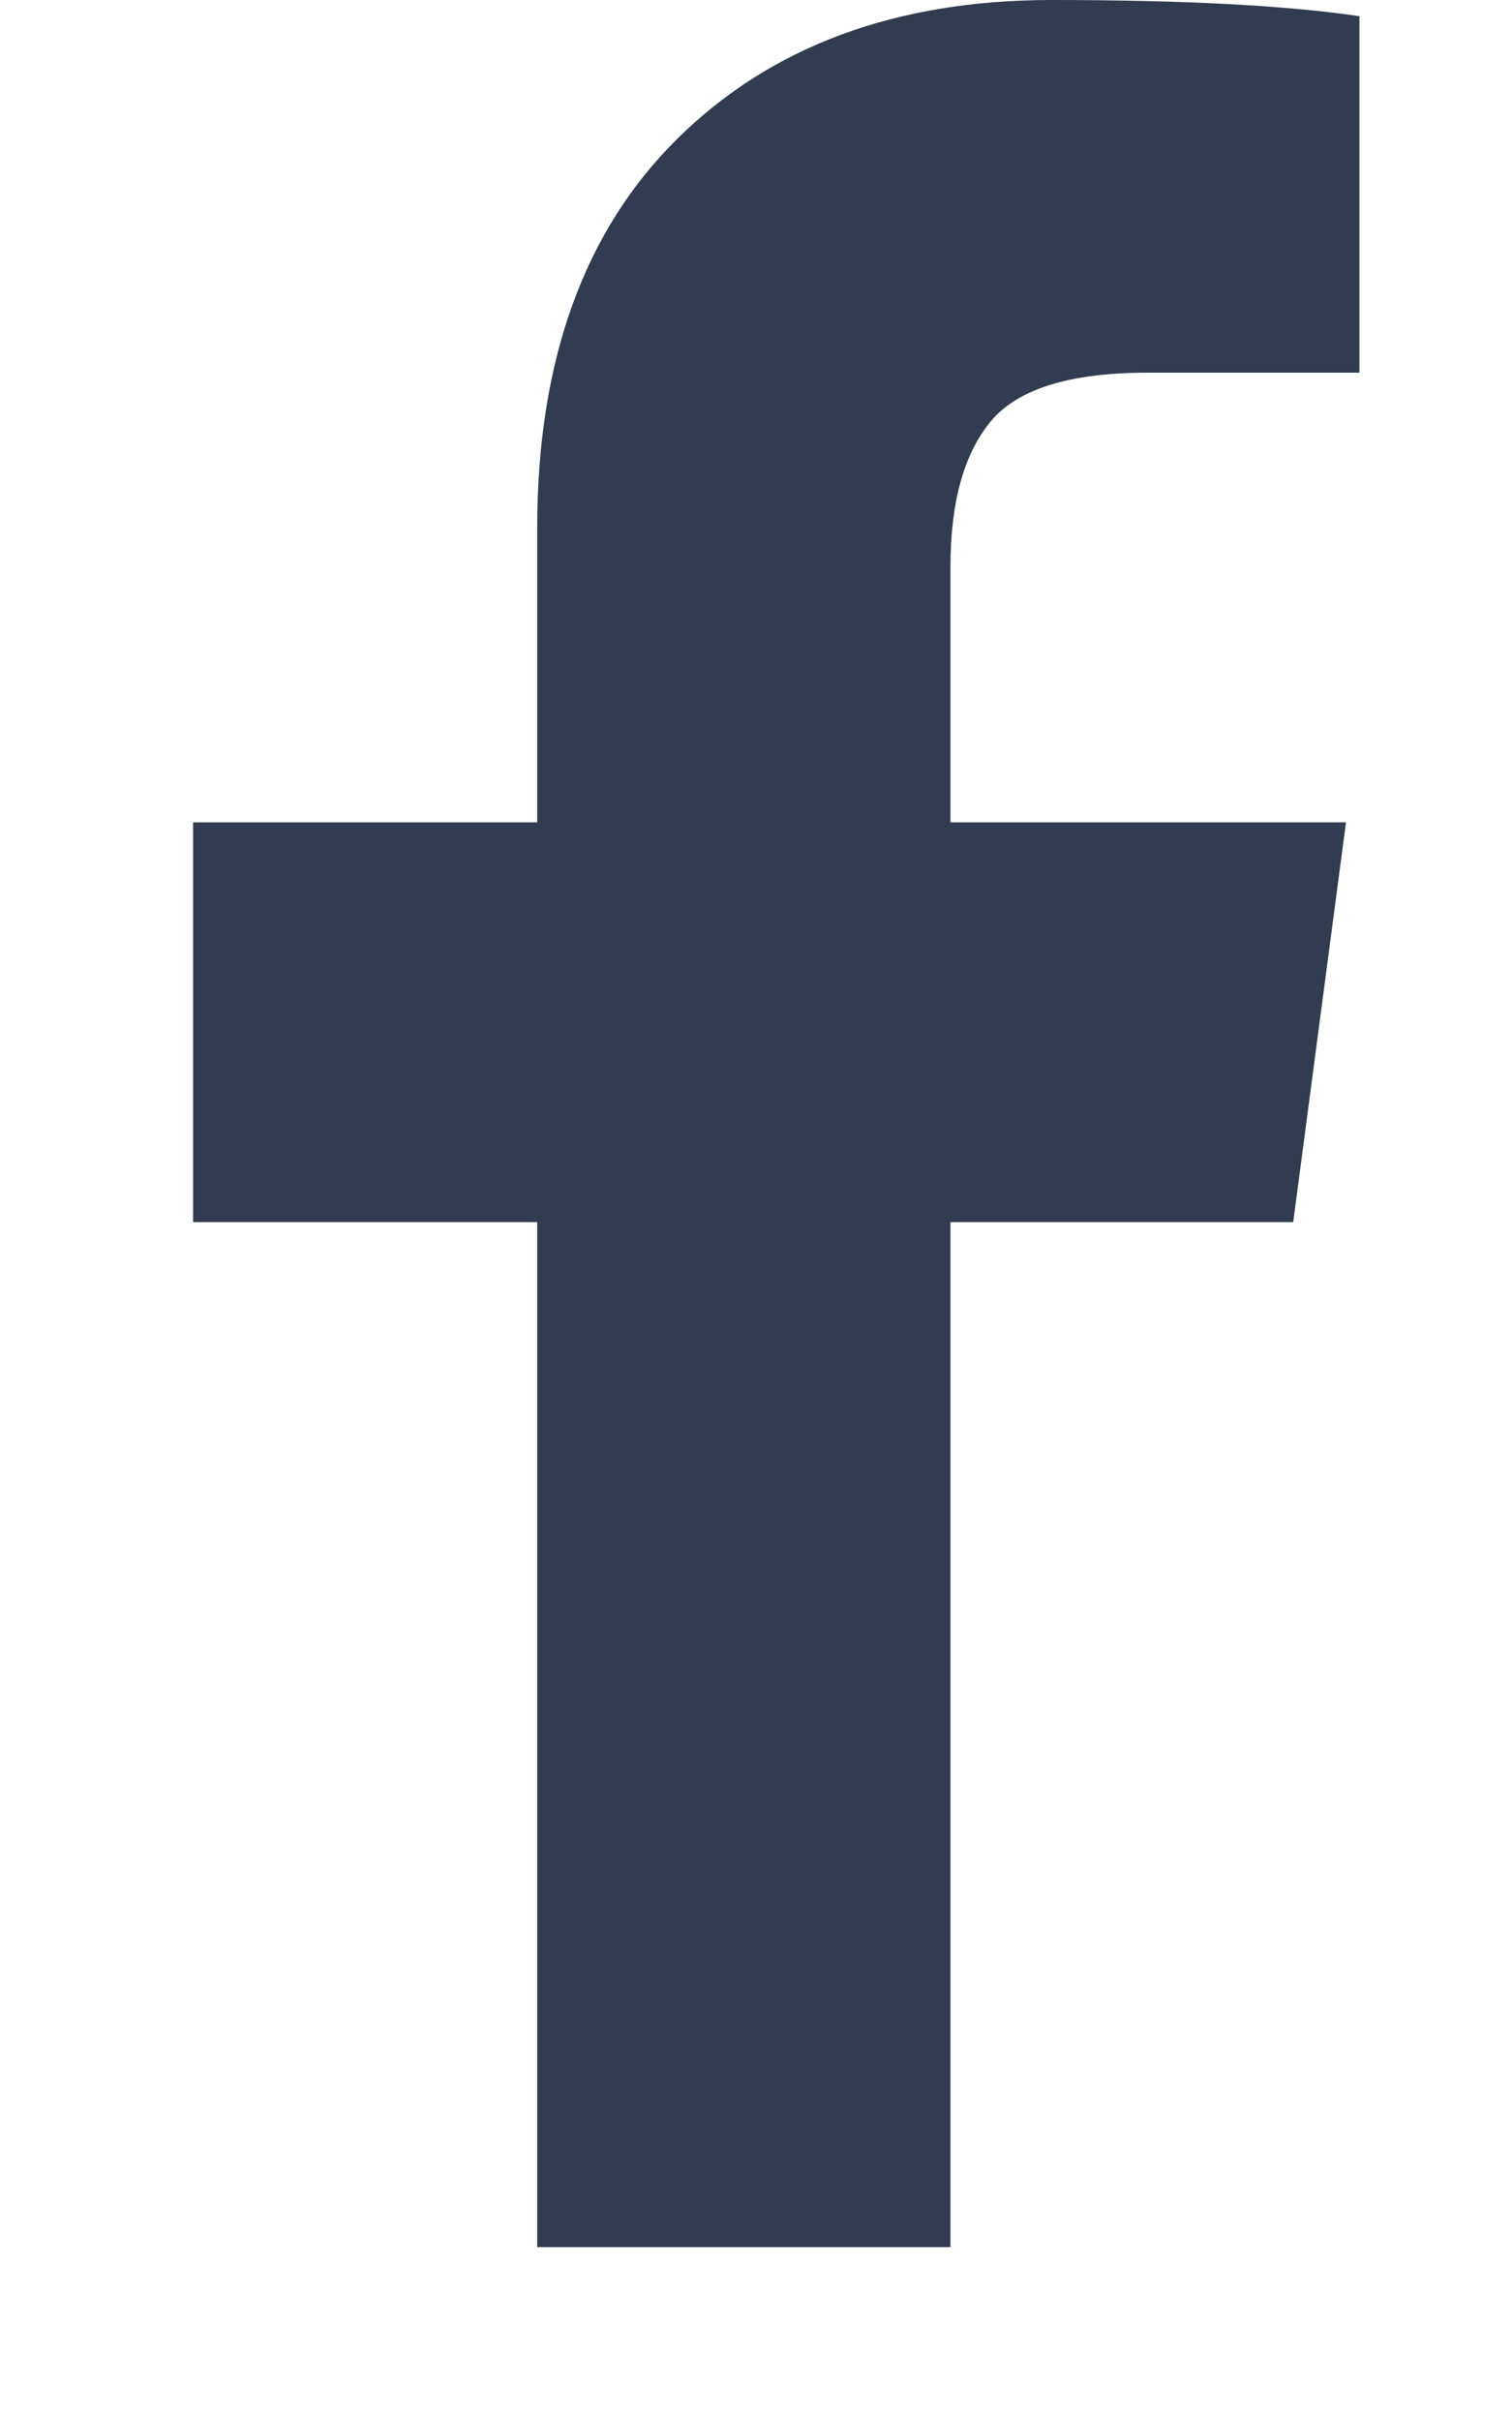 <svg width="10" height="16" viewBox="0 0 10 16" fill="none" xmlns="http://www.w3.org/2000/svg">
<g id="Icon" clip-path="url(#clip0_53_3787)">
<path id="Vector" d="M8.991 0.107V2.464H7.589C7.077 2.464 6.732 2.571 6.553 2.785C6.375 3 6.286 3.321 6.286 3.75V5.437H8.902L8.553 8.08H6.286V14.857H3.553V8.08H1.277V5.437H3.553V3.491C3.553 2.384 3.863 1.525 4.482 0.915C5.101 0.305 5.925 -0 6.955 -0C7.83 -0 8.509 0.036 8.991 0.107Z" fill="#323C50"/>
</g>
<defs>
<clipPath id="clip0_53_3787">
<rect width="9.16" height="16" fill="white" transform="matrix(1 0 0 -1 0.42 16)"/>
</clipPath>
</defs>
</svg>
